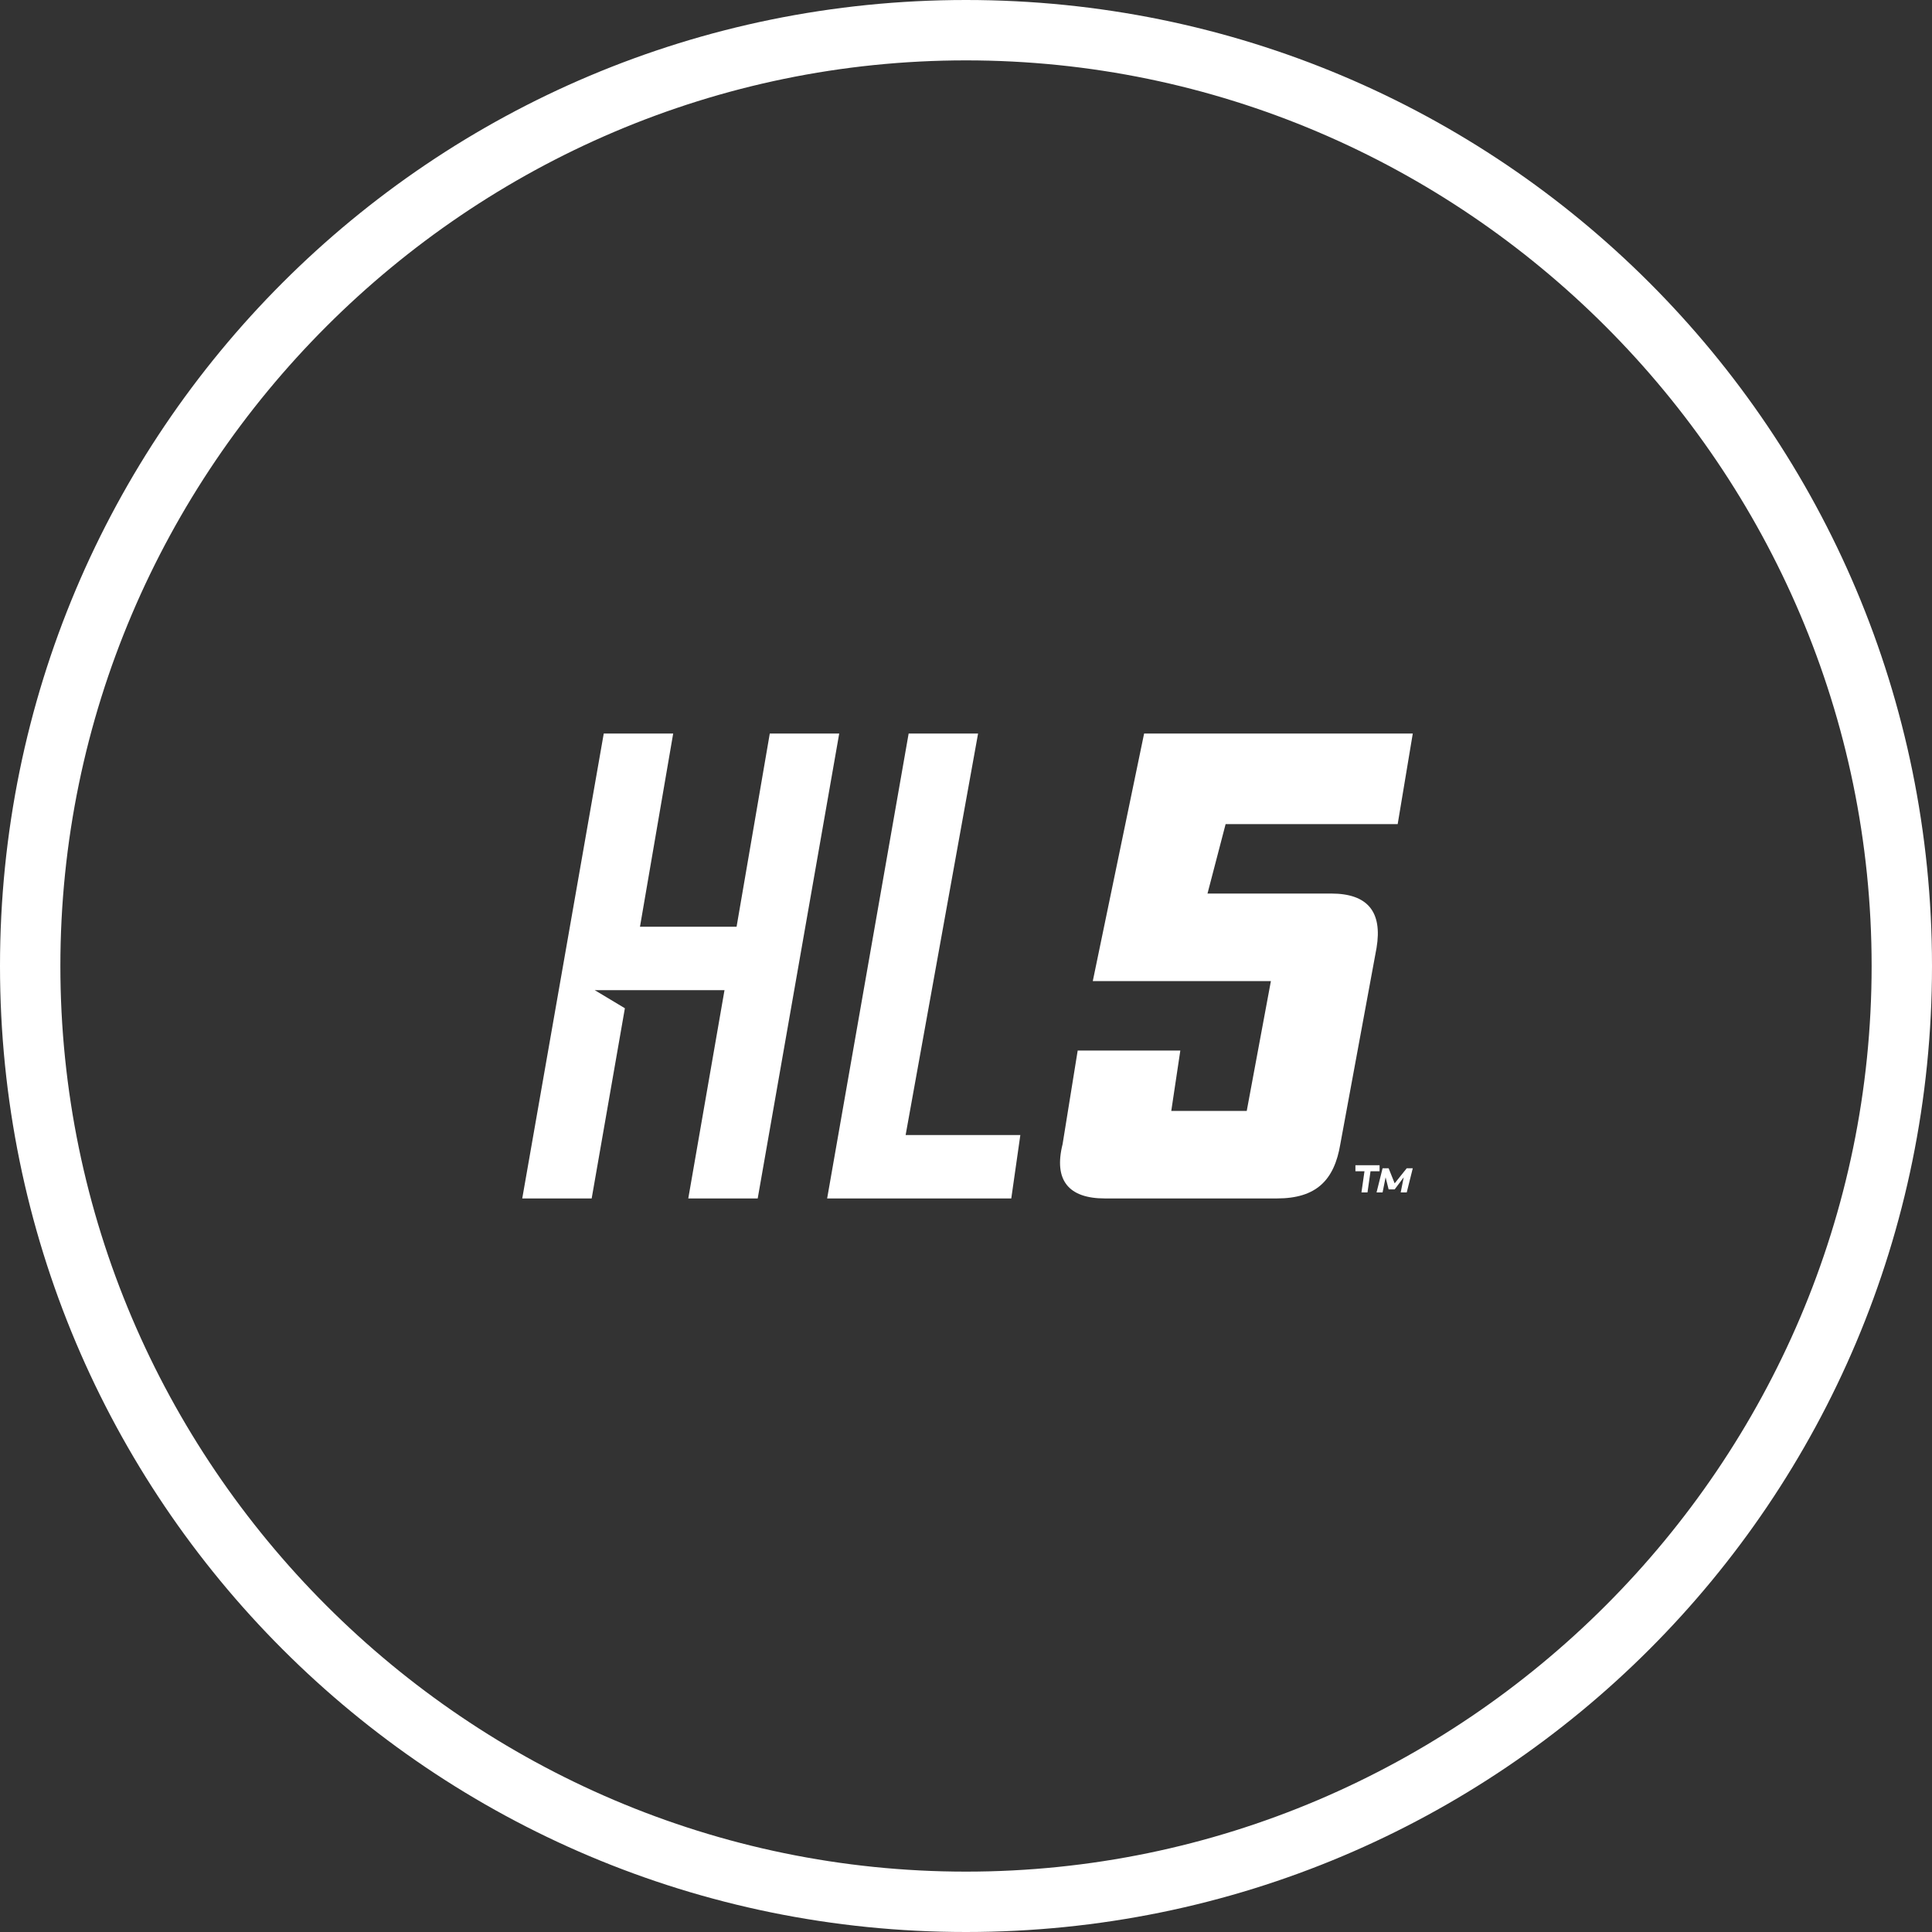 <?xml version="1.0" encoding="utf-8"?>
<!-- Generator: Adobe Illustrator 27.1.1, SVG Export Plug-In . SVG Version: 6.00 Build 0)  -->
<svg version="1.1" id="Layer_1" xmlns="http://www.w3.org/2000/svg" xmlns:xlink="http://www.w3.org/1999/xlink" x="0px" y="0px"
     viewBox="0 0 64 64" style="enable-background:new 0 0 64 64;" xml:space="preserve">
<rect x="0" y="0" width="64" height="64" fill="#333333" stroke="none"/>
<style type="text/css">
	.st0{fill:#FFFFFF;}
</style>
    <g>
	<path class="st0" d="M32,2c16.5,0,30,13.5,30,30S48.5,62,32,62S2,48.5,2,32S15.5,2,32,2 M32,0C14.3,0,0,14.3,0,32s14.3,32,32,32
		s32-14.3,32-32S49.7,0,32,0L32,0z"/>
</g>
    <g>
	<polygon id="XMLID_1958_" class="st0" points="25.5,24.3 24.4,30.7 21.2,30.7 22.3,24.3 20,24.3 17.3,39.7 19.6,39.7 20.7,33.4
		19.7,32.8 24,32.8 22.8,39.7 25.1,39.7 27.8,24.3 	"/>
        <polygon id="XMLID_1957_" class="st0" points="27.4,39.7 30.1,24.3 32.4,24.3 30,37.6 33.8,37.6 33.5,39.7 	"/>
        <path id="XMLID_1956_" class="st0" d="M42.3,39.7h-5.7c-1.2,0-1.7-0.6-1.4-1.8l0.5-3.1h3.4l-0.3,2h2.5l0.8-4.3h-5.9l1.7-8.2h8.9
		l-0.5,3h-5.7L40,29.6h4.1c1.2,0,1.7,0.6,1.5,1.8l-1.2,6.5C44.2,39.1,43.6,39.7,42.3,39.7"/>
        <path id="XMLID_1953_" class="st0" d="M45.4,38.8l-0.1,0.7h-0.2l0.1-0.7h-0.3l0-0.2h0.8l0,0.2H45.4z M46.4,39.5l0.1-0.5l-0.3,0.4
		H46L45.9,39l-0.1,0.5h-0.2l0.2-0.8H46l0.2,0.5l0.4-0.5h0.2l-0.2,0.8H46.4z"/>
</g>
</svg>
